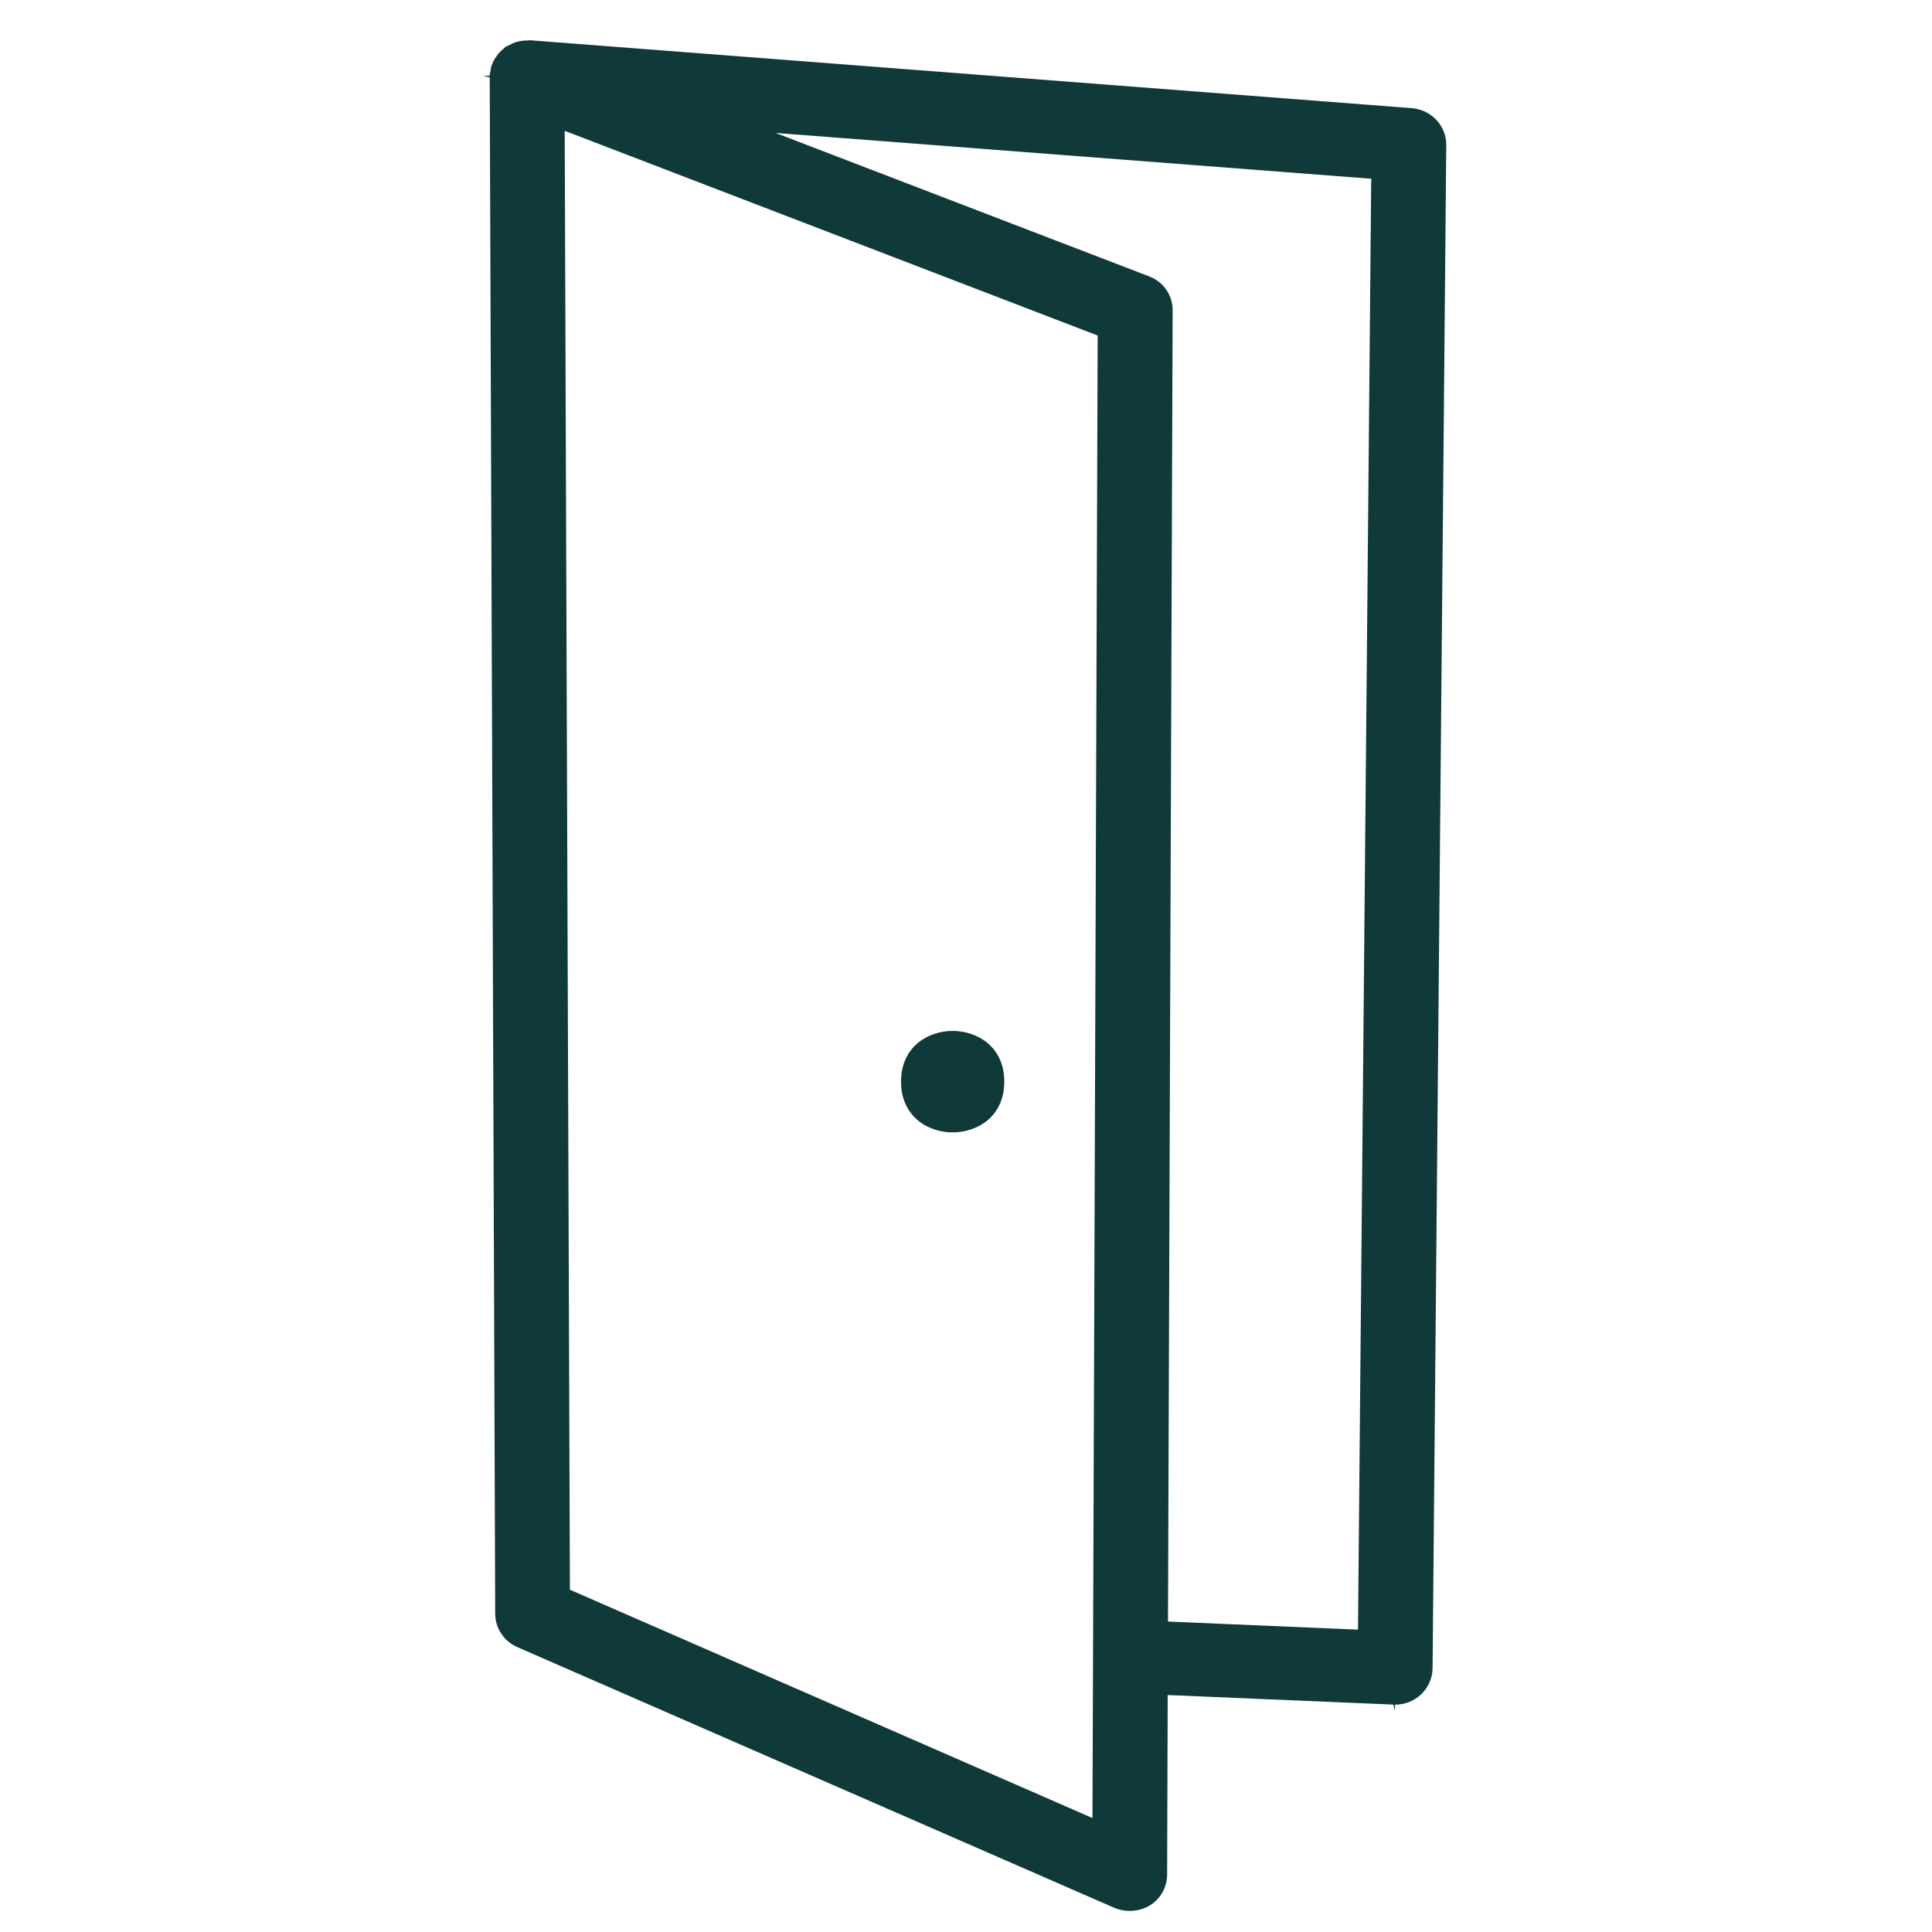 <svg width="48" height="48" viewBox="0 0 48 48" fill="none" xmlns="http://www.w3.org/2000/svg">
<mask id="mask0" mask-type="alpha" maskUnits="userSpaceOnUse" x="0" y="0" width="48" height="48">
<rect width="48" height="48" fill="#C4C4C4"/>
</mask>
<g mask="url(#mask0)">
<path d="M12.303 40.094C12.306 40.451 12.52 40.78 12.855 40.923L27.693 47.403C27.984 47.52 28.313 47.494 28.577 47.335C28.84 47.167 28.997 46.879 28.997 46.572L29.011 42.114L29.187 42.12L34.617 42.35L34.659 42.519V42.352C34.901 42.352 35.129 42.261 35.301 42.102C35.483 41.93 35.59 41.692 35.592 41.446L35.932 3.605C35.937 3.127 35.559 2.724 35.075 2.687L13.166 1C13.152 1 13.124 1.004 13.098 1.006C12.958 1.006 12.835 1.032 12.724 1.081V1.087L12.549 1.168C12.539 1.184 12.523 1.204 12.502 1.218C12.488 1.232 12.48 1.24 12.466 1.25C12.436 1.272 12.405 1.305 12.383 1.335C12.353 1.367 12.341 1.39 12.327 1.412C12.296 1.454 12.28 1.478 12.27 1.5C12.238 1.561 12.214 1.62 12.198 1.678L12.194 1.727C12.177 1.795 12.171 1.825 12.167 1.85C12.171 1.85 12.171 1.864 12.171 1.876L12.002 1.892L12.167 1.918L12.303 40.094ZM34.07 4.441L34.066 4.594L33.739 40.487L33.563 40.481L29.019 40.287V40.128L29.134 7.716C29.138 7.335 28.906 7 28.541 6.863L19.27 3.303L34.07 4.441ZM14.262 3.339L27.271 8.336V8.449L27.142 45.169L14.159 39.496V39.389L14.03 3.252L14.262 3.339Z" fill="#103939"/>
<path d="M23.668 28.134C24.287 28.134 24.951 27.738 24.951 26.873C24.951 26.009 24.285 25.613 23.668 25.613C23.052 25.613 22.386 26.009 22.386 26.873C22.386 27.738 23.052 28.134 23.668 28.134Z" fill="#103939"/>
</g>
</svg>
